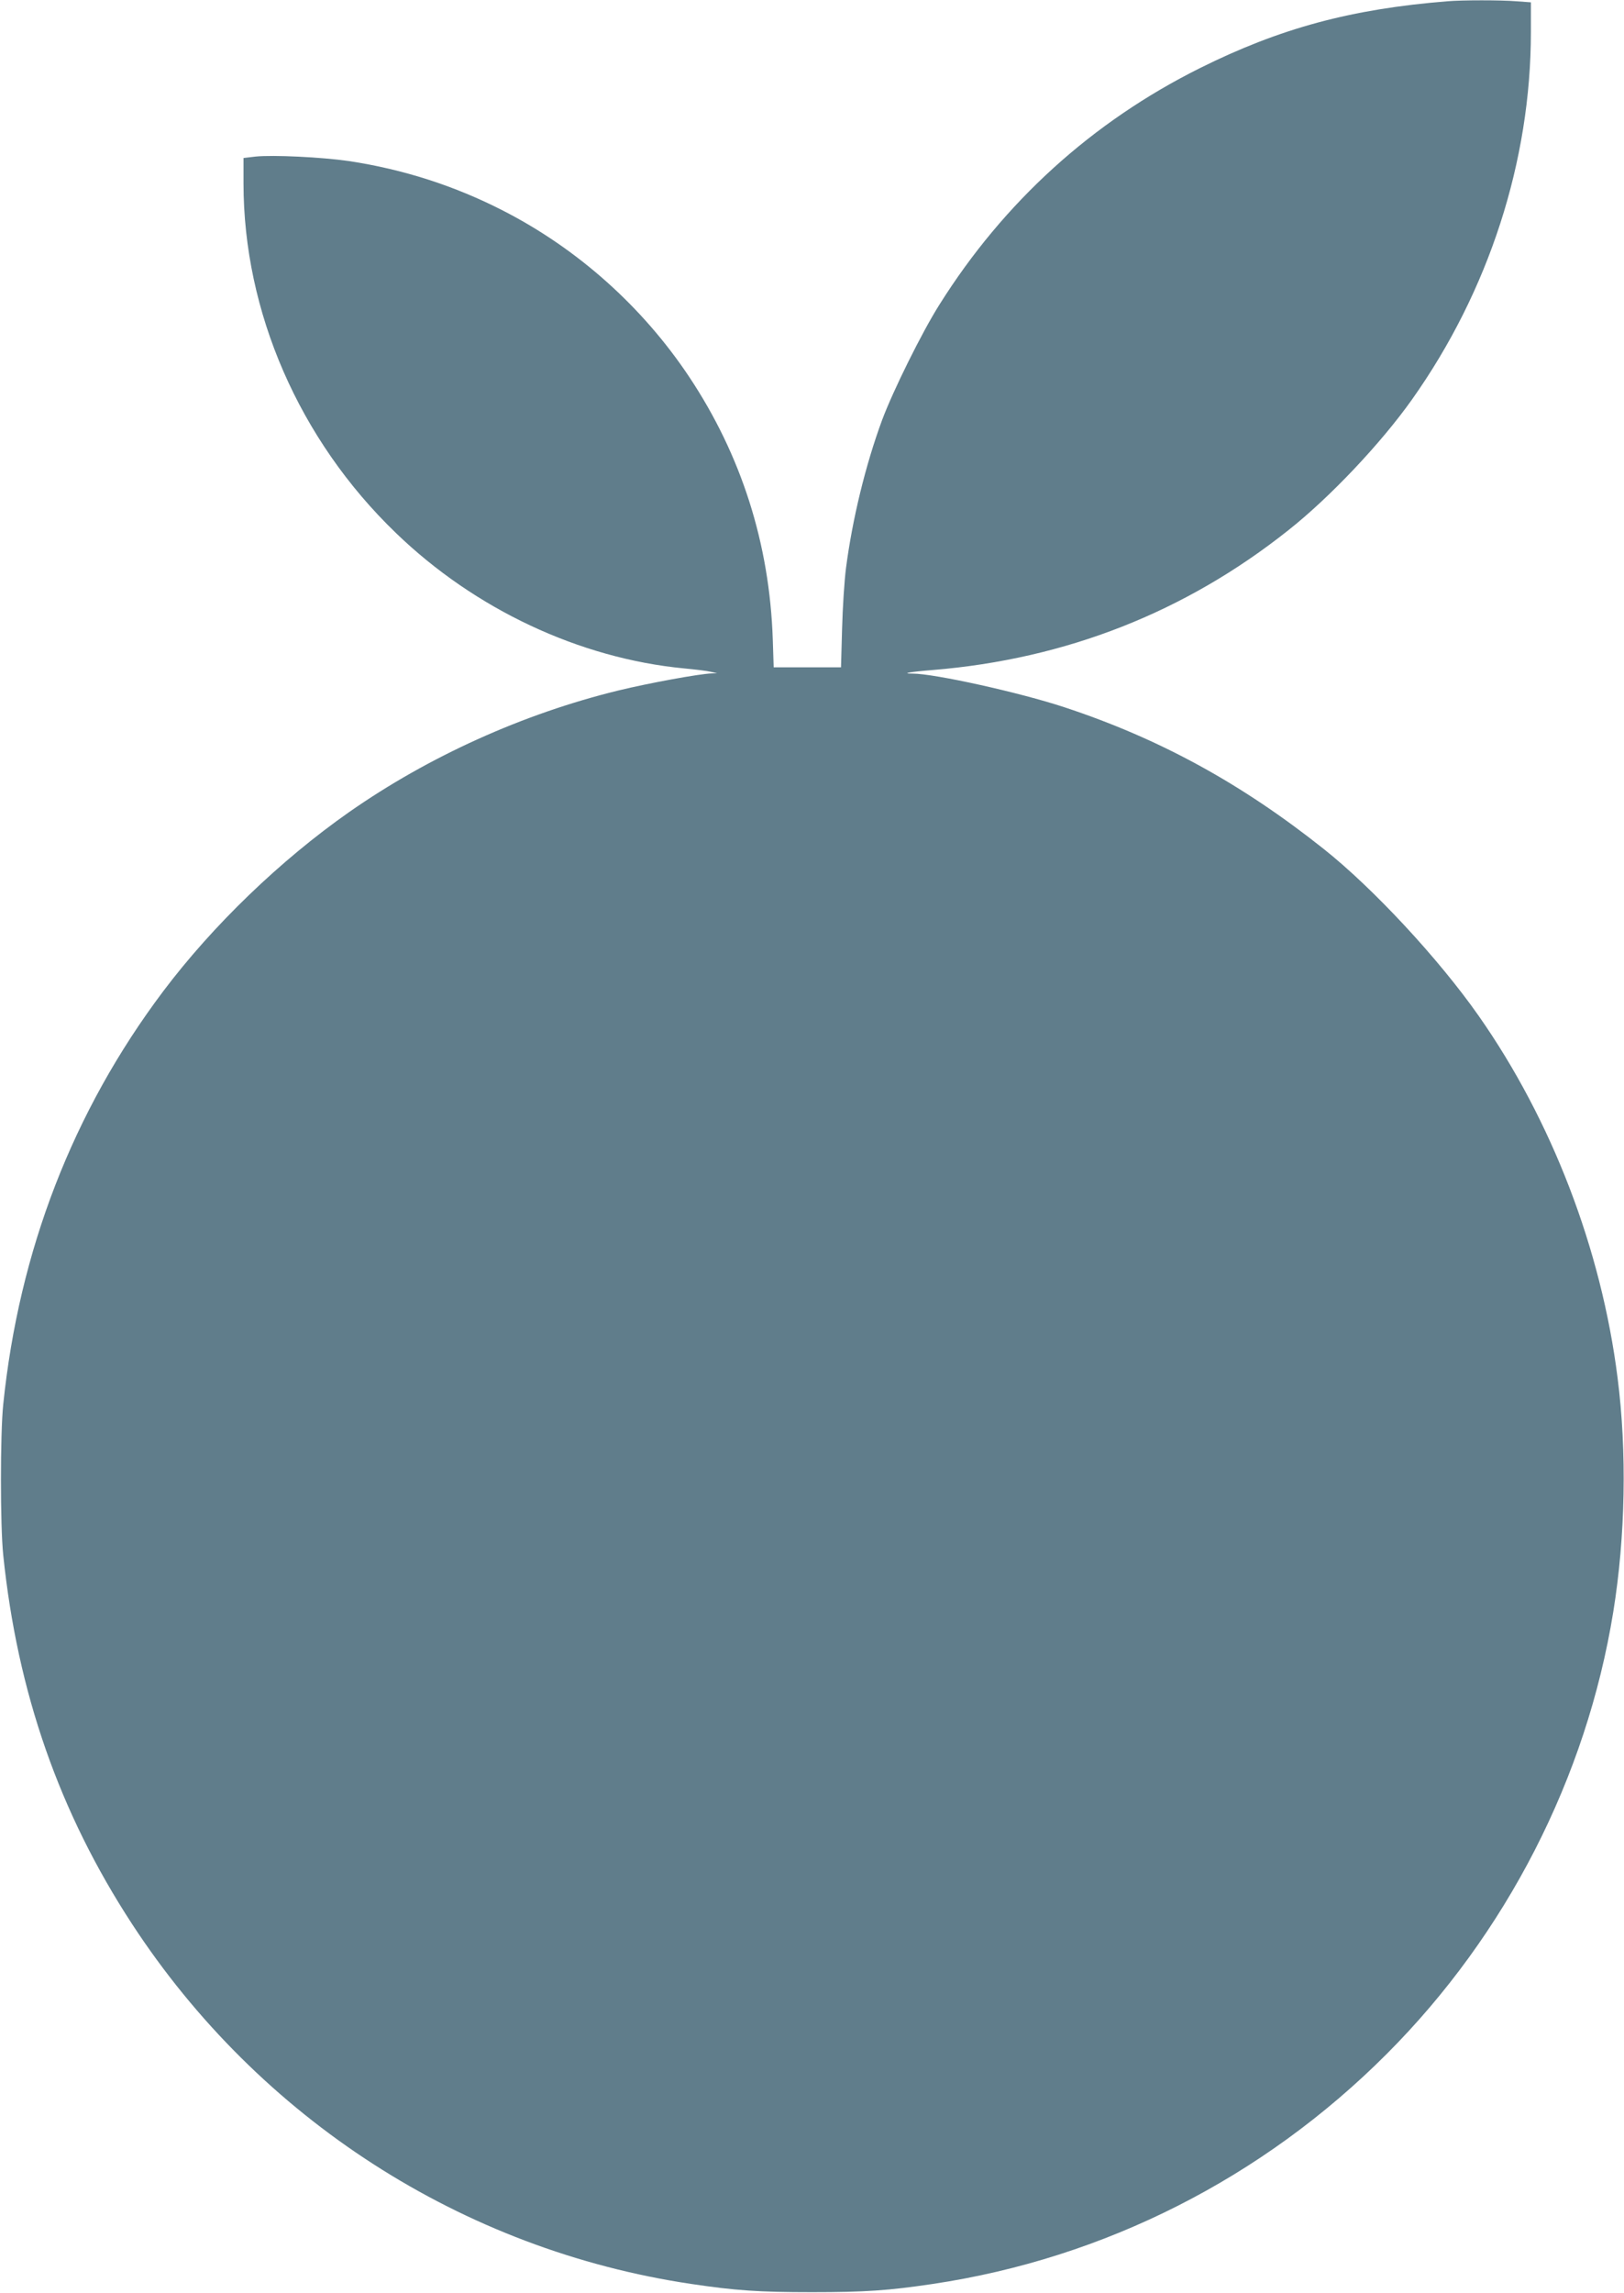 <?xml version="1.0" standalone="no"?>
<!DOCTYPE svg PUBLIC "-//W3C//DTD SVG 20010904//EN"
 "http://www.w3.org/TR/2001/REC-SVG-20010904/DTD/svg10.dtd">
<svg version="1.0" xmlns="http://www.w3.org/2000/svg"
 width="907pt" height="1280pt" viewBox="0 0 907 1280"
 preserveAspectRatio="xMidYMid meet">
<g transform="translate(0,1280) scale(0.1,-0.1)"
fill="#607d8b" stroke="none">
<path d="M8085 12793 c-538 -43 -935 -150 -1383 -373 -602 -300 -1095 -747
-1455 -1320 -97 -153 -260 -482 -321 -646 -92 -250 -165 -549 -201 -824 -9
-69 -19 -222 -22 -340 l-6 -215 -188 0 -188 0 -5 155 c-18 536 -176 1030 -468
1468 -261 391 -622 713 -1038 926 -271 139 -558 231 -862 277 -153 22 -422 35
-521 25 l-67 -8 0 -141 c0 -718 311 -1432 851 -1952 441 -426 1026 -700 1609
-756 63 -6 131 -14 150 -19 l35 -8 -30 -1 c-68 -2 -351 -54 -520 -95 -533
-130 -1060 -368 -1505 -679 -384 -269 -761 -632 -1039 -1001 -504 -670 -805
-1448 -893 -2306 -17 -163 -17 -677 0 -840 79 -767 313 -1437 719 -2059 711
-1089 1847 -1820 3123 -2010 247 -37 380 -46 675 -46 295 0 428 9 675 46 958
143 1843 591 2535 1284 667 668 1115 1541 1265 2467 68 420 77 895 24 1308
-91 719 -368 1438 -776 2020 -223 318 -589 712 -865 931 -459 365 -917 616
-1448 791 -248 82 -726 188 -849 188 -67 0 -12 10 114 20 743 61 1410 323
1985 780 233 184 518 486 691 730 429 605 664 1331 664 2051 l0 166 -82 6
c-82 7 -305 7 -383 0z"/>
</g>
</svg>
